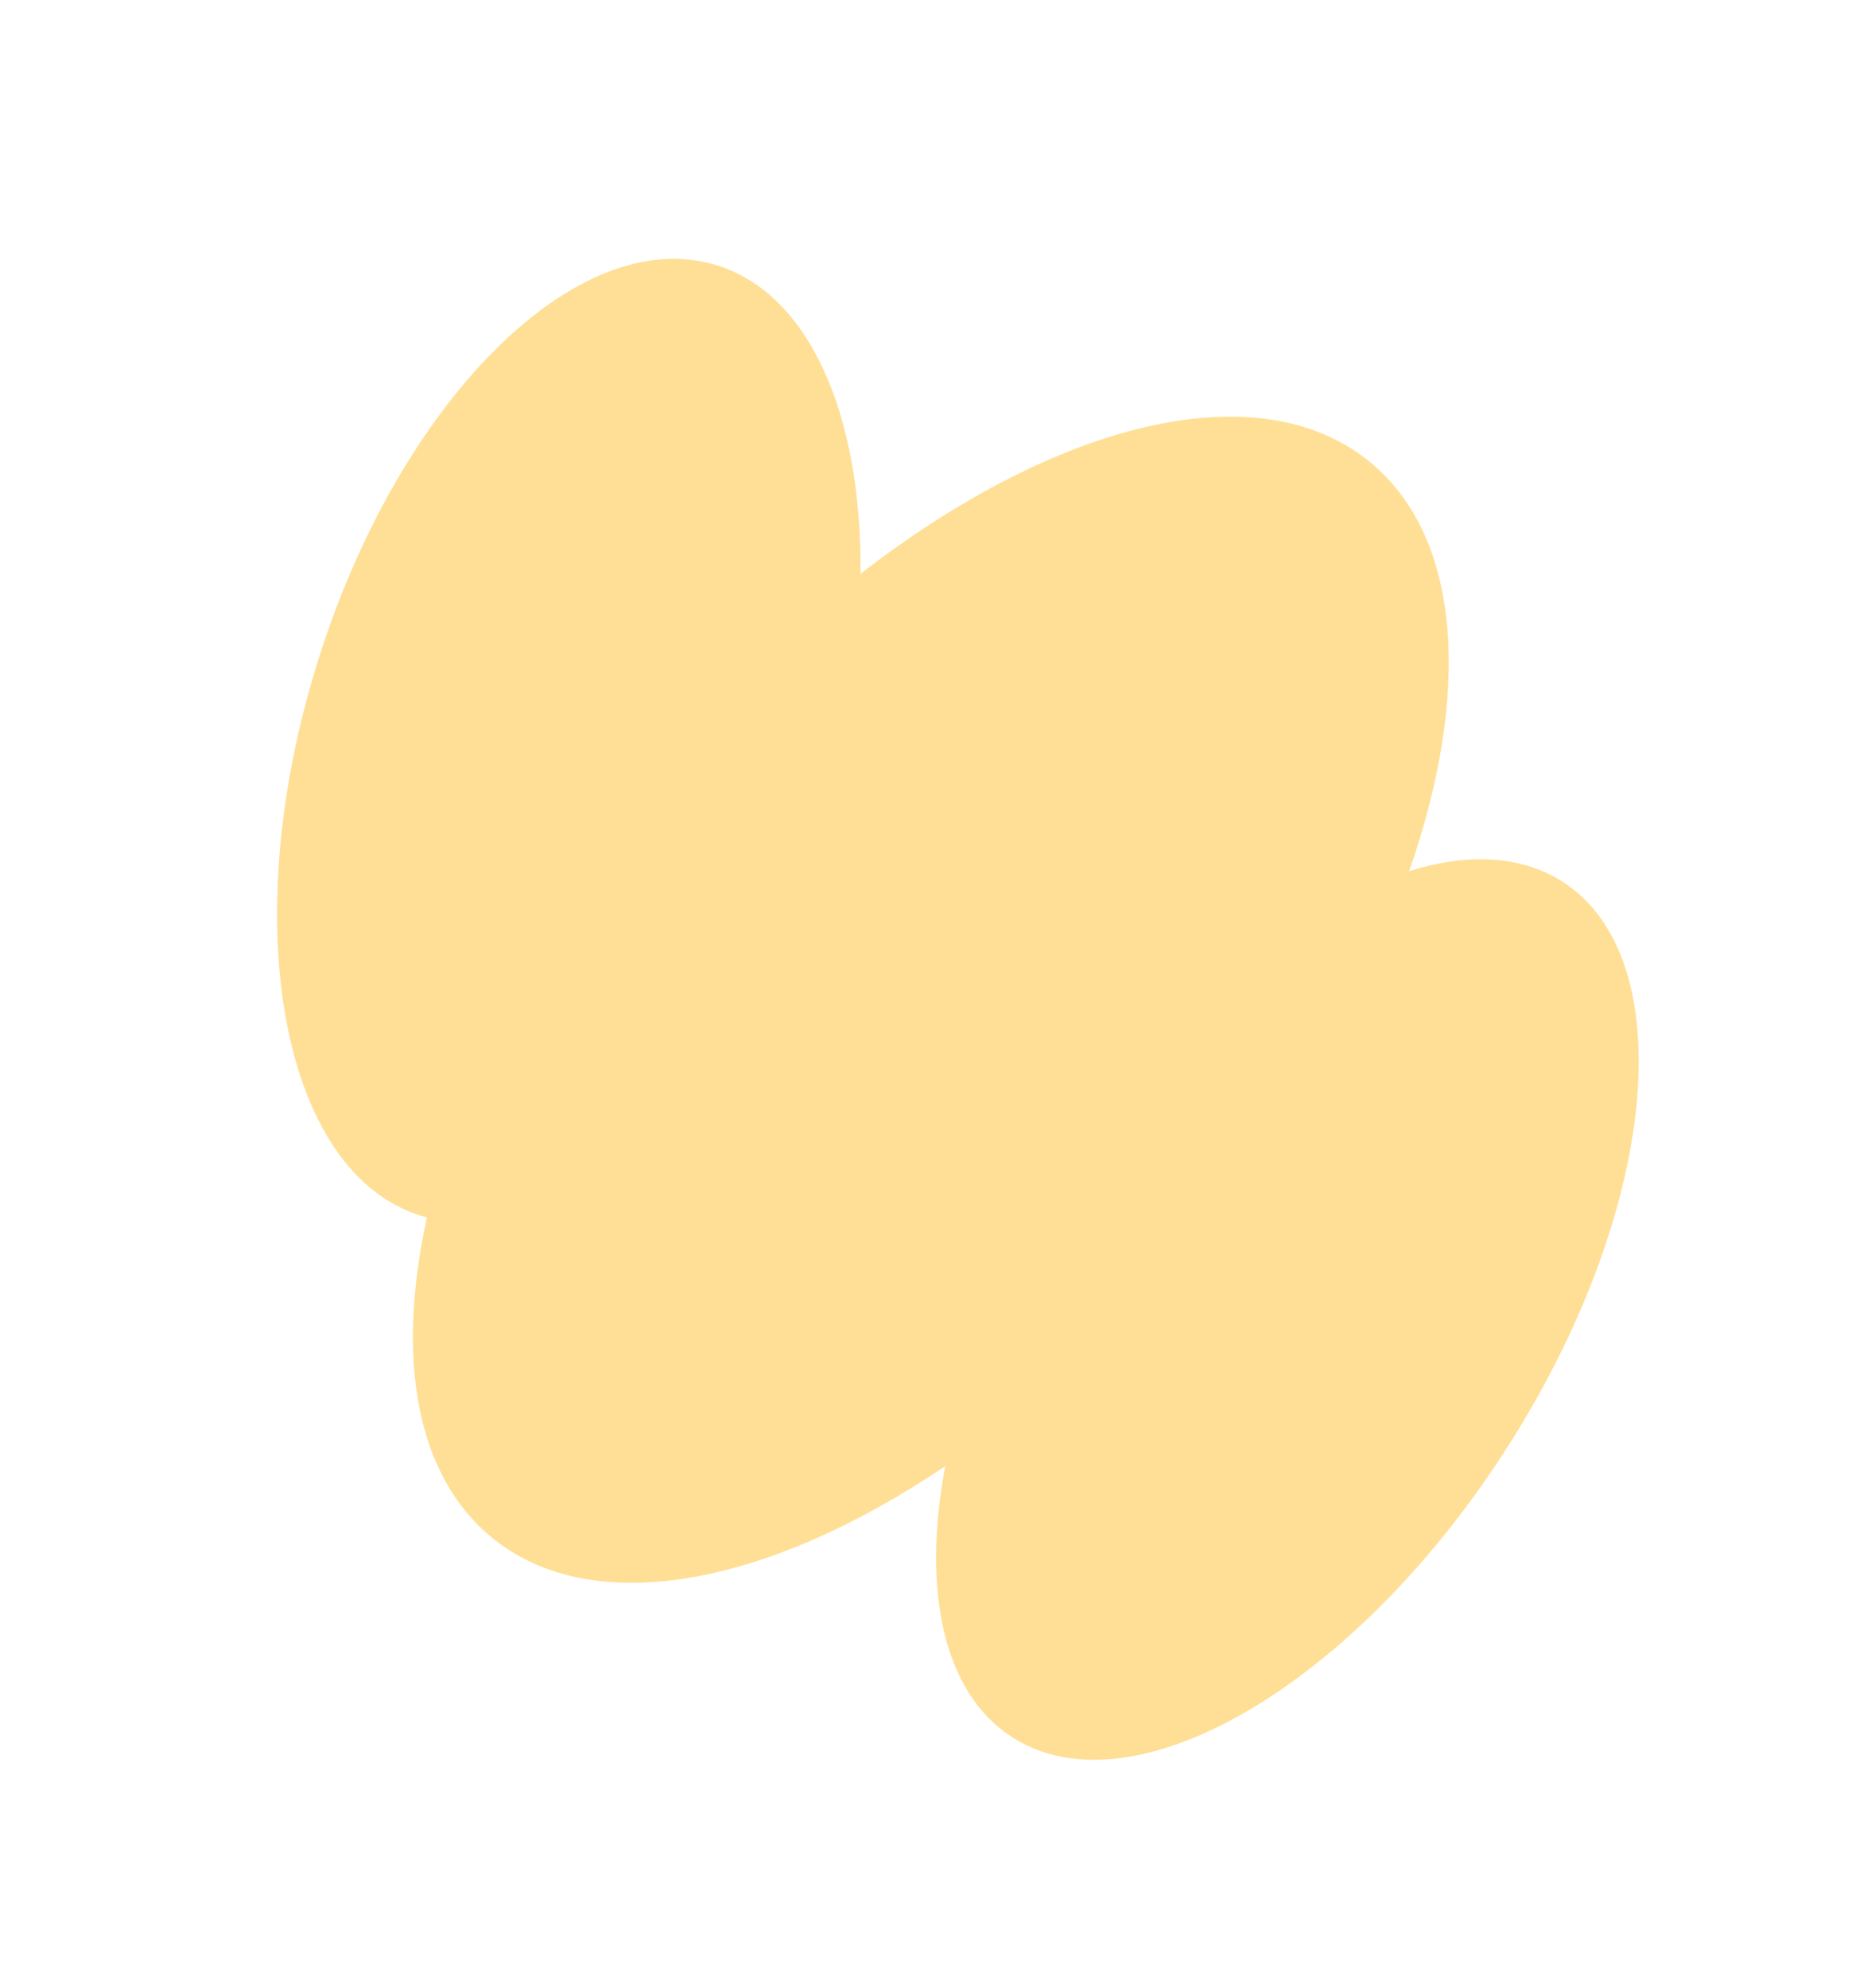 <?xml version="1.0" encoding="UTF-8"?> <svg xmlns="http://www.w3.org/2000/svg" width="311" height="333" viewBox="0 0 311 333" fill="none"> <path fill-rule="evenodd" clip-rule="evenodd" d="M71.544 203.942C66.36 227.4 69.619 247.195 82.535 257.656C99.469 271.373 128.751 265.593 158.387 245.602C154.478 266.416 158.031 283.629 169.66 291.051C189.898 303.97 226.928 282.347 252.37 242.756C277.812 203.166 282.032 160.598 261.794 147.68C254.839 143.24 245.901 142.881 236.131 145.928C246.524 116.102 244.993 89.901 229.415 77.283C210.694 62.12 176.886 70.782 144.19 96.129C144.447 69.752 135.777 49.239 120.03 44.41C96.743 37.269 66.799 67.132 53.148 111.111C39.496 155.09 47.308 196.531 70.595 203.672C70.91 203.768 71.226 203.858 71.544 203.942Z" fill="#FFDF95"></path> </svg> 